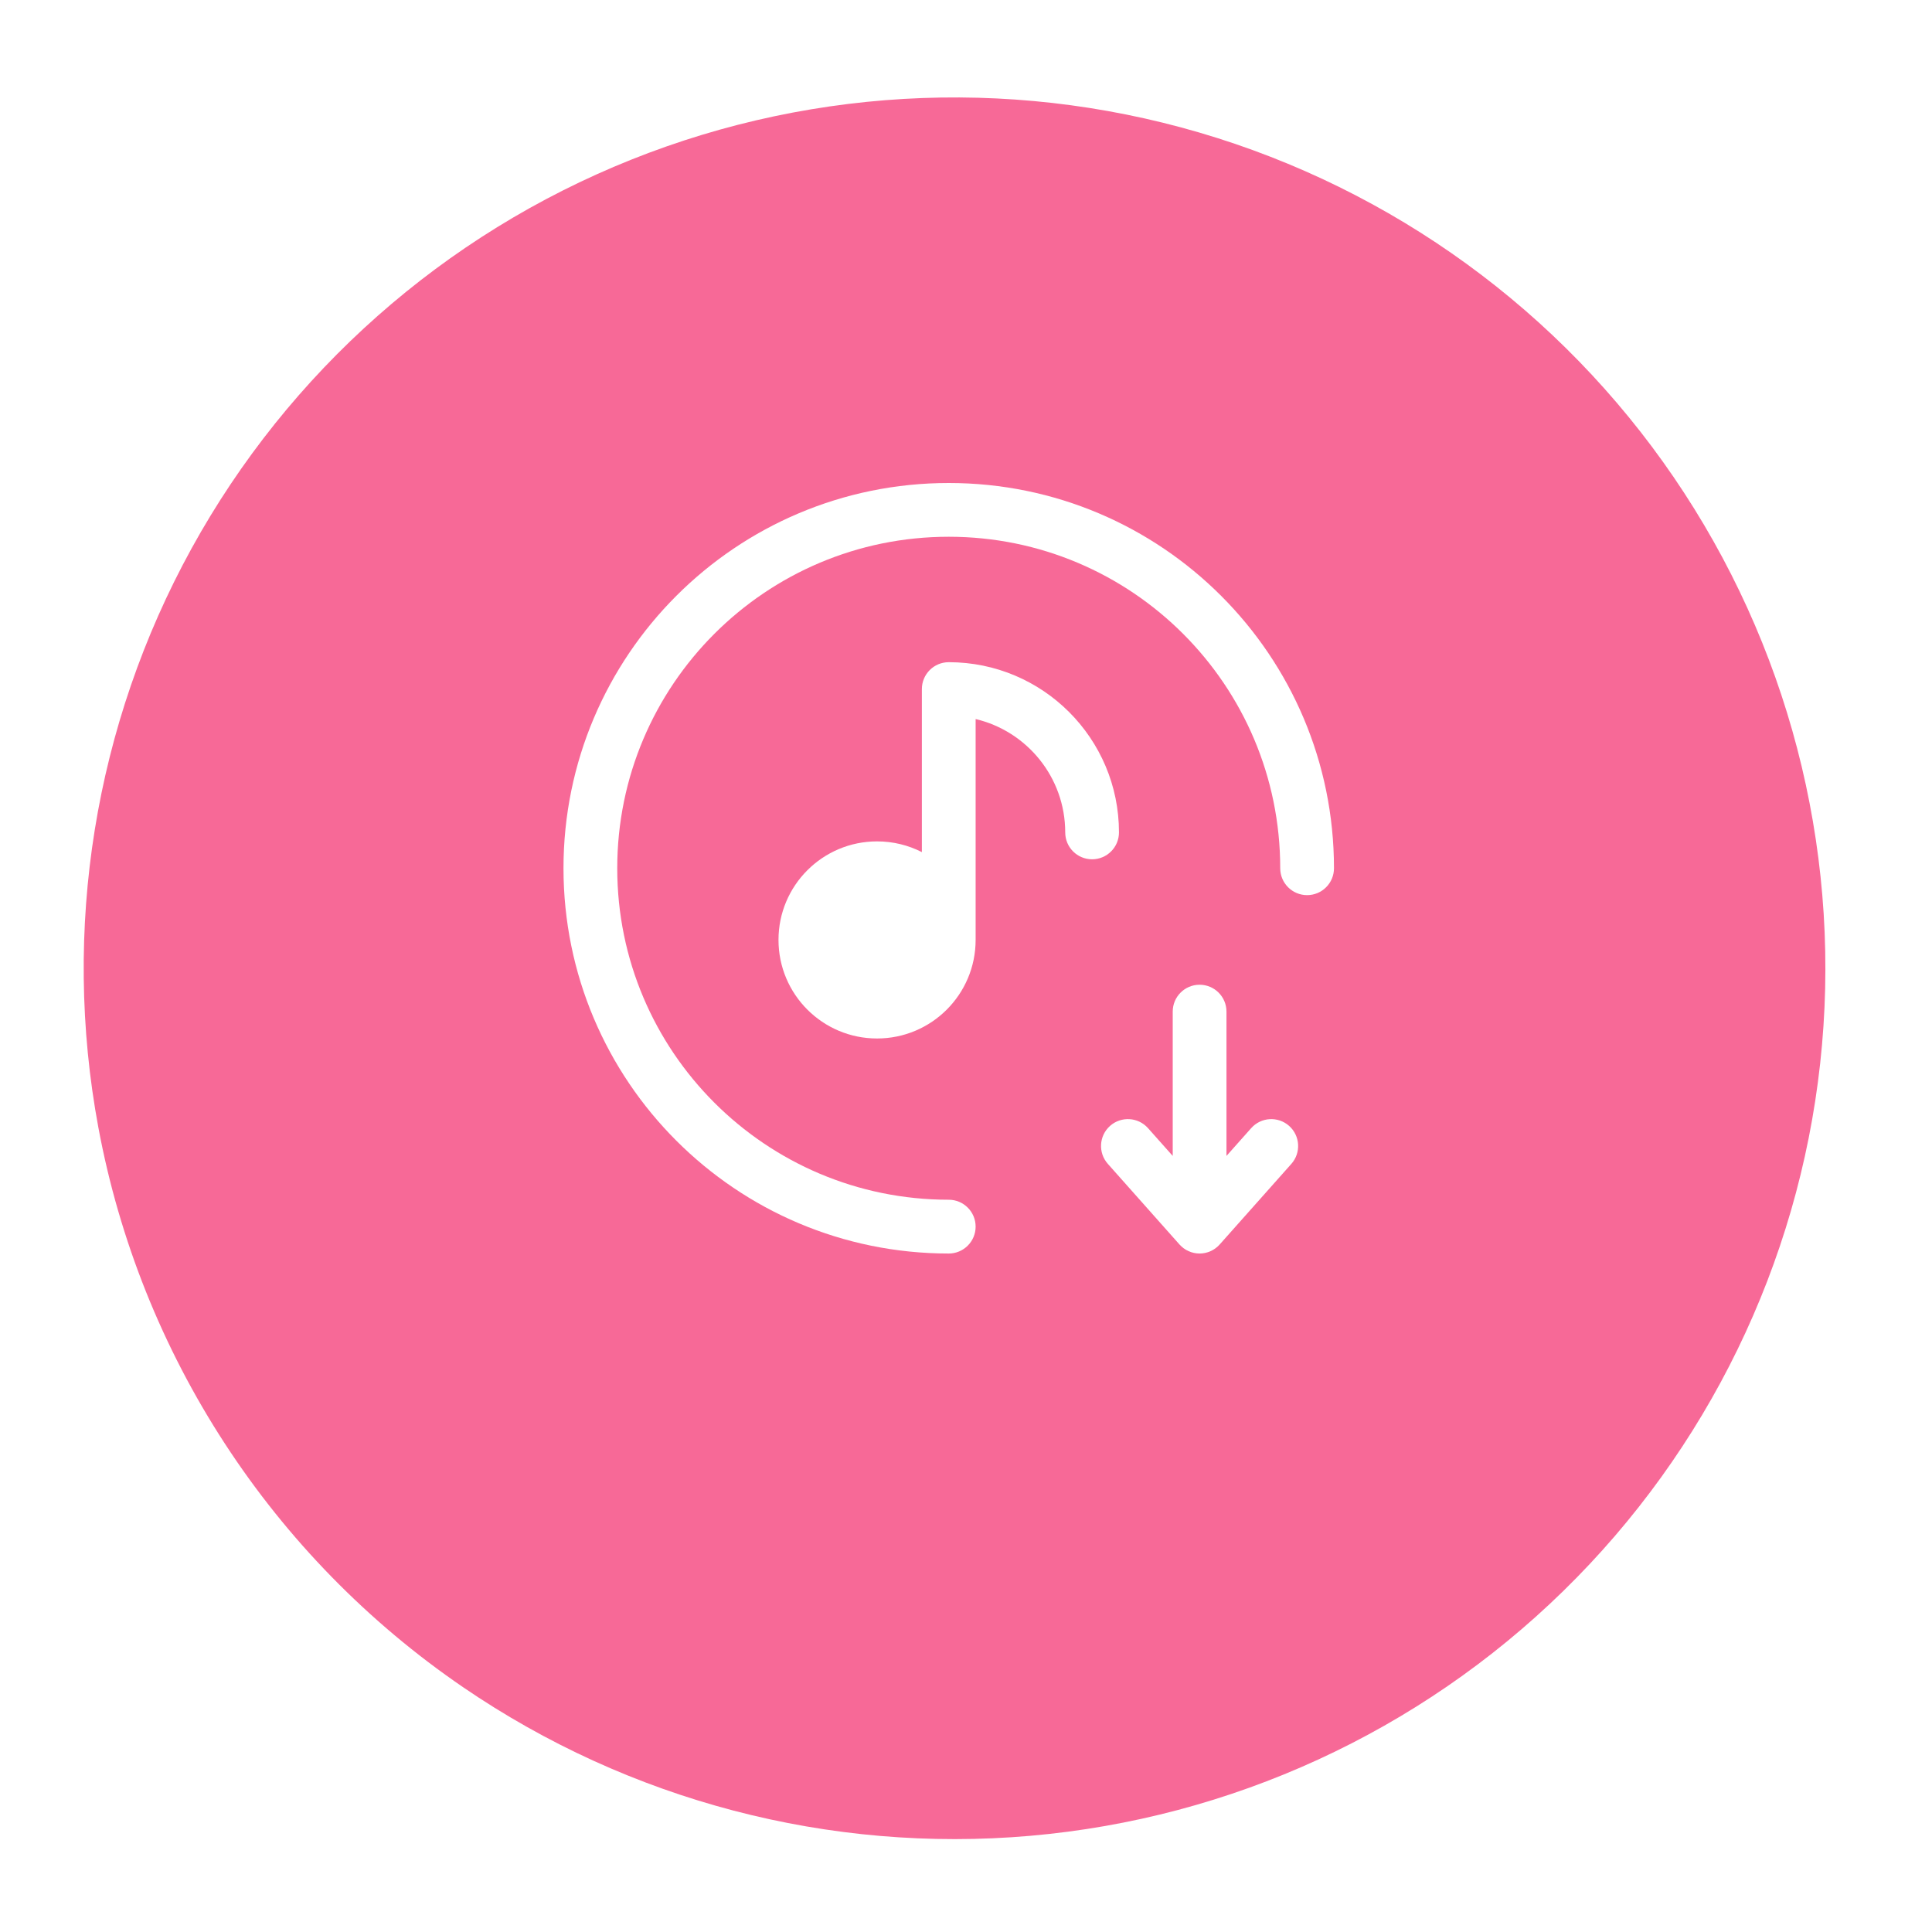 <svg width="56" height="56" viewBox="0 0 56 56" fill="none" xmlns="http://www.w3.org/2000/svg">
<g filter="url(#filter0_d_61_599)">
<path d="M2.851 29.857C1.784 24.117 2.739 18.185 5.554 13.07C8.369 7.956 12.87 3.975 18.291 1.806C23.711 -0.362 29.716 -0.585 35.282 1.176C40.848 2.937 45.632 6.573 48.818 11.465C52.005 16.357 53.397 22.202 52.758 28.005C52.119 33.808 49.489 39.21 45.314 43.291C41.139 47.373 35.679 49.881 29.863 50.388C24.047 50.896 18.235 49.372 13.416 46.076C10.675 44.201 8.33 41.803 6.517 39.019C4.704 36.236 3.459 33.123 2.851 29.857Z" fill="#F76997"/>
</g>
<path d="M17.891 25.167C17.891 30.473 22.193 34.775 27.5 34.775C27.93 34.775 28.279 35.124 28.279 35.554C28.279 35.985 27.93 36.334 27.5 36.334C21.332 36.334 16.333 31.334 16.333 25.167C16.333 19 21.332 14 27.5 14C33.667 14 38.666 19 38.666 25.167C38.666 25.597 38.318 25.946 37.887 25.946C37.457 25.946 37.108 25.597 37.108 25.167C37.108 19.86 32.806 15.558 27.5 15.558C22.193 15.558 17.891 19.86 17.891 25.167Z" fill="white"/>
<path d="M28.279 20.842C29.767 21.194 30.876 22.532 30.876 24.128C30.876 24.558 31.224 24.907 31.655 24.907C32.085 24.907 32.434 24.558 32.434 24.128C32.434 21.403 30.225 19.194 27.5 19.194C27.069 19.194 26.721 19.543 26.721 19.973V24.699C26.331 24.5 25.89 24.388 25.422 24.388C23.844 24.388 22.565 25.667 22.565 27.244C22.565 28.822 23.844 30.101 25.422 30.101C27 30.101 28.279 28.822 28.279 27.244V20.842Z" fill="white"/>
<path d="M32.175 32.635C32.497 32.349 32.99 32.378 33.276 32.7L33.992 33.505V29.322C33.992 28.892 34.34 28.543 34.771 28.543C35.201 28.543 35.55 28.892 35.55 29.322V33.505L36.266 32.7C36.552 32.378 37.044 32.349 37.366 32.635C37.687 32.921 37.716 33.413 37.431 33.735L35.353 36.072C35.205 36.238 34.993 36.334 34.771 36.334C34.548 36.334 34.336 36.238 34.188 36.072L32.111 33.735C31.825 33.413 31.854 32.921 32.175 32.635Z" fill="white"/>
<defs>
<filter id="filter0_d_61_599" x="0.812" y="0" width="53.712" height="54.922" filterUnits="userSpaceOnUse" color-interpolation-filters="sRGB">
<feFlood flood-opacity="0" result="BackgroundImageFix"/>
<feColorMatrix in="SourceAlpha" type="matrix" values="0 0 0 0 0 0 0 0 0 0 0 0 0 0 0 0 0 0 127 0" result="hardAlpha"/>
<feOffset dy="2.824"/>
<feGaussianBlur stdDeviation="0.807"/>
<feColorMatrix type="matrix" values="0 0 0 0 0.247 0 0 0 0 0.247 0 0 0 0 0.247 0 0 0 0.302 0"/>
<feBlend mode="normal" in2="BackgroundImageFix" result="effect1_dropShadow_61_599"/>
<feBlend mode="normal" in="SourceGraphic" in2="effect1_dropShadow_61_599" result="shape"/>
</filter>
</defs>
</svg>
